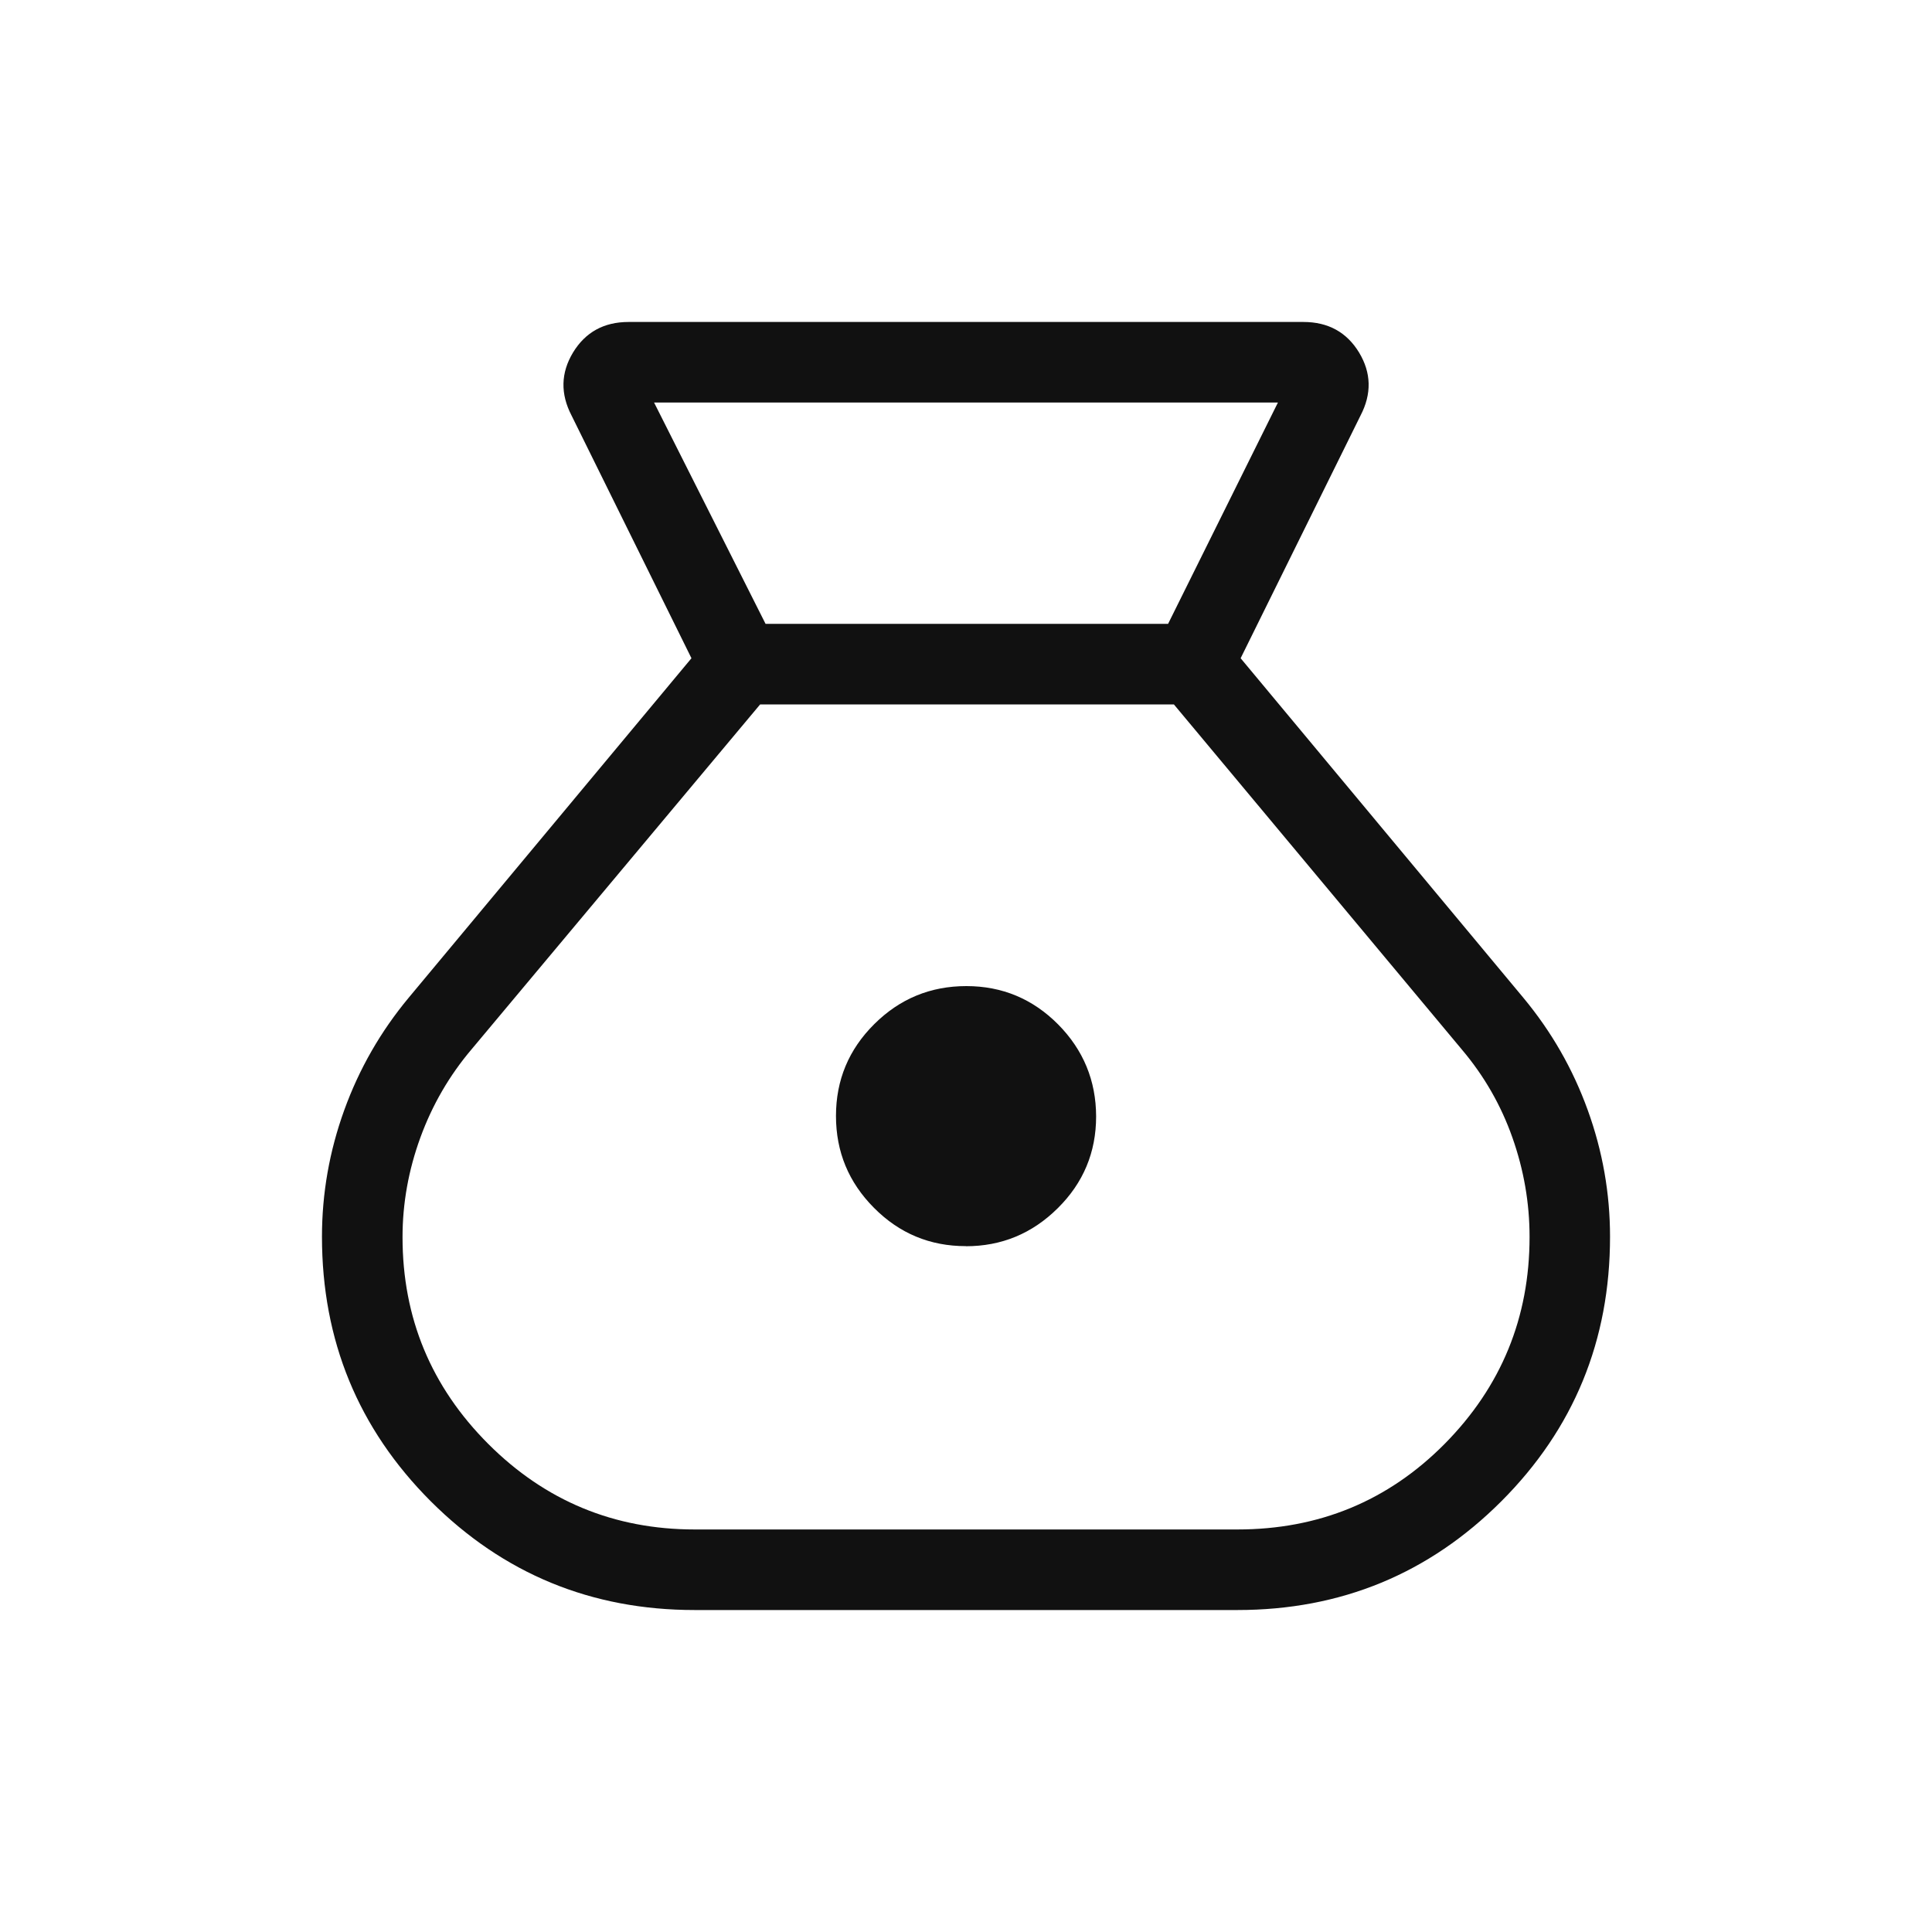 <svg width="20" height="20" viewBox="0 0 20 20" fill="none" xmlns="http://www.w3.org/2000/svg">
<g clip-path="url(#clip0_6247_407)">
<path d="M7.192 16.667C6.121 16.667 5.21 16.291 4.459 15.541C3.709 14.79 3.333 13.877 3.333 12.802C3.333 12.354 3.41 11.916 3.564 11.491C3.718 11.065 3.94 10.678 4.231 10.328L7.158 6.814L5.917 4.302C5.8 4.077 5.805 3.86 5.932 3.649C6.06 3.439 6.251 3.333 6.507 3.333H13.493C13.749 3.333 13.941 3.439 14.069 3.649C14.196 3.86 14.201 4.077 14.084 4.302L12.843 6.814L15.769 10.328C16.06 10.678 16.282 11.065 16.436 11.491C16.59 11.916 16.667 12.353 16.667 12.802C16.667 13.877 16.292 14.79 15.542 15.541C14.792 16.291 13.881 16.667 12.809 16.667H7.192ZM9.998 12.9C9.627 12.9 9.31 12.768 9.048 12.504C8.785 12.24 8.654 11.923 8.654 11.552C8.654 11.181 8.786 10.864 9.05 10.602C9.314 10.339 9.632 10.208 10.004 10.208C10.375 10.208 10.692 10.341 10.954 10.605C11.215 10.869 11.346 11.187 11.347 11.557C11.347 11.928 11.215 12.245 10.95 12.507C10.685 12.77 10.368 12.901 9.998 12.901M7.925 6.458H12.092L13.229 4.167H6.771L7.925 6.458ZM7.192 15.833H12.809C13.653 15.833 14.369 15.538 14.955 14.947C15.541 14.354 15.834 13.64 15.834 12.804C15.834 12.452 15.774 12.109 15.656 11.775C15.538 11.441 15.364 11.138 15.135 10.867L12.152 7.292H7.869L4.882 10.862C4.652 11.133 4.475 11.438 4.352 11.775C4.229 12.112 4.167 12.456 4.167 12.807C4.167 13.642 4.463 14.355 5.054 14.947C5.645 15.538 6.358 15.833 7.192 15.833Z" fill="#111111"/>
</g>
<defs>
<clipPath id="clip0_6247_407">
<rect width="20" height="20" fill="white"/>
</clipPath>
</defs>
</svg>
